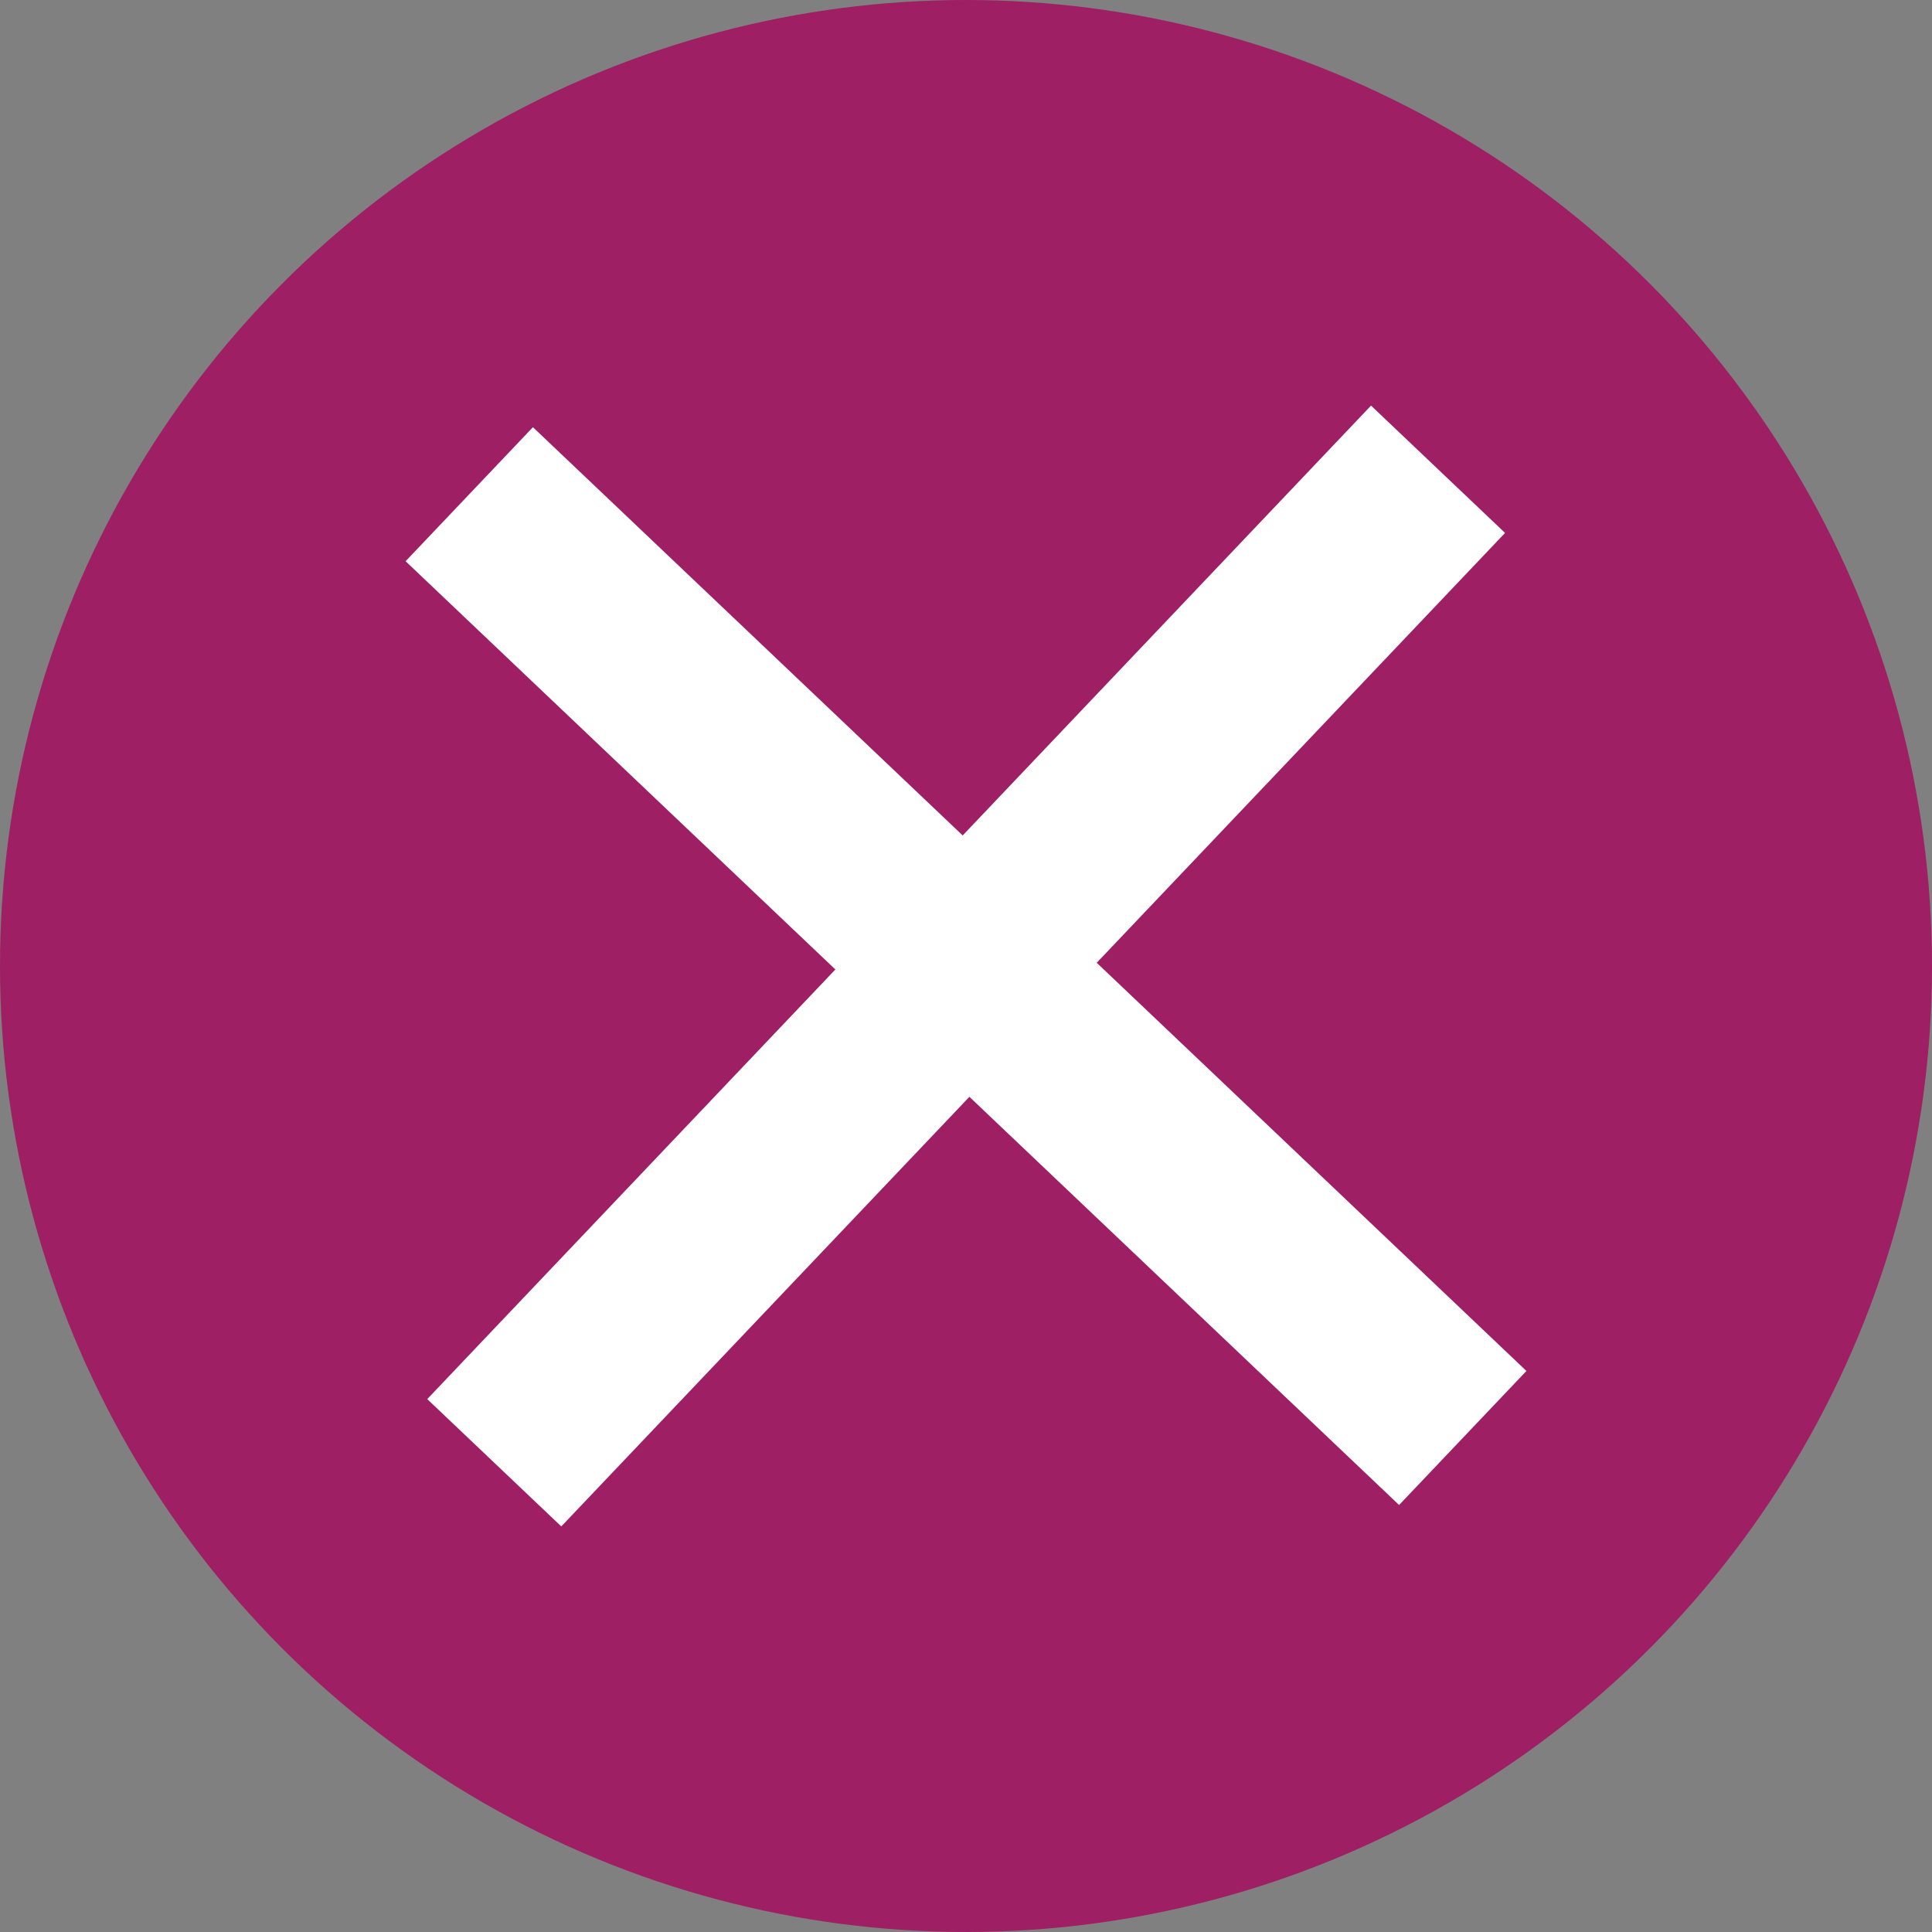 <svg id="Layer_1" data-name="Layer 1" xmlns="http://www.w3.org/2000/svg" viewBox="0 0 76.6 76.6"><rect x="0" y="0" width="76.6" height="76.6" fill="#808080" stroke="none"/><defs><style>.cls-1{fill:#9e1f63;}.cls-2{fill:#fff;}</style></defs><circle class="cls-1" cx="38.3" cy="38.3" r="38.3"/><rect class="cls-2" x="241" y="105.67" width="54.33" height="7.33" transform="translate(-80.82 -225.66) rotate(43.53)"/><rect class="cls-2" x="241" y="105.67" width="54.33" height="7.33" transform="translate(302.27 -80.82) rotate(133.53)"/></svg>